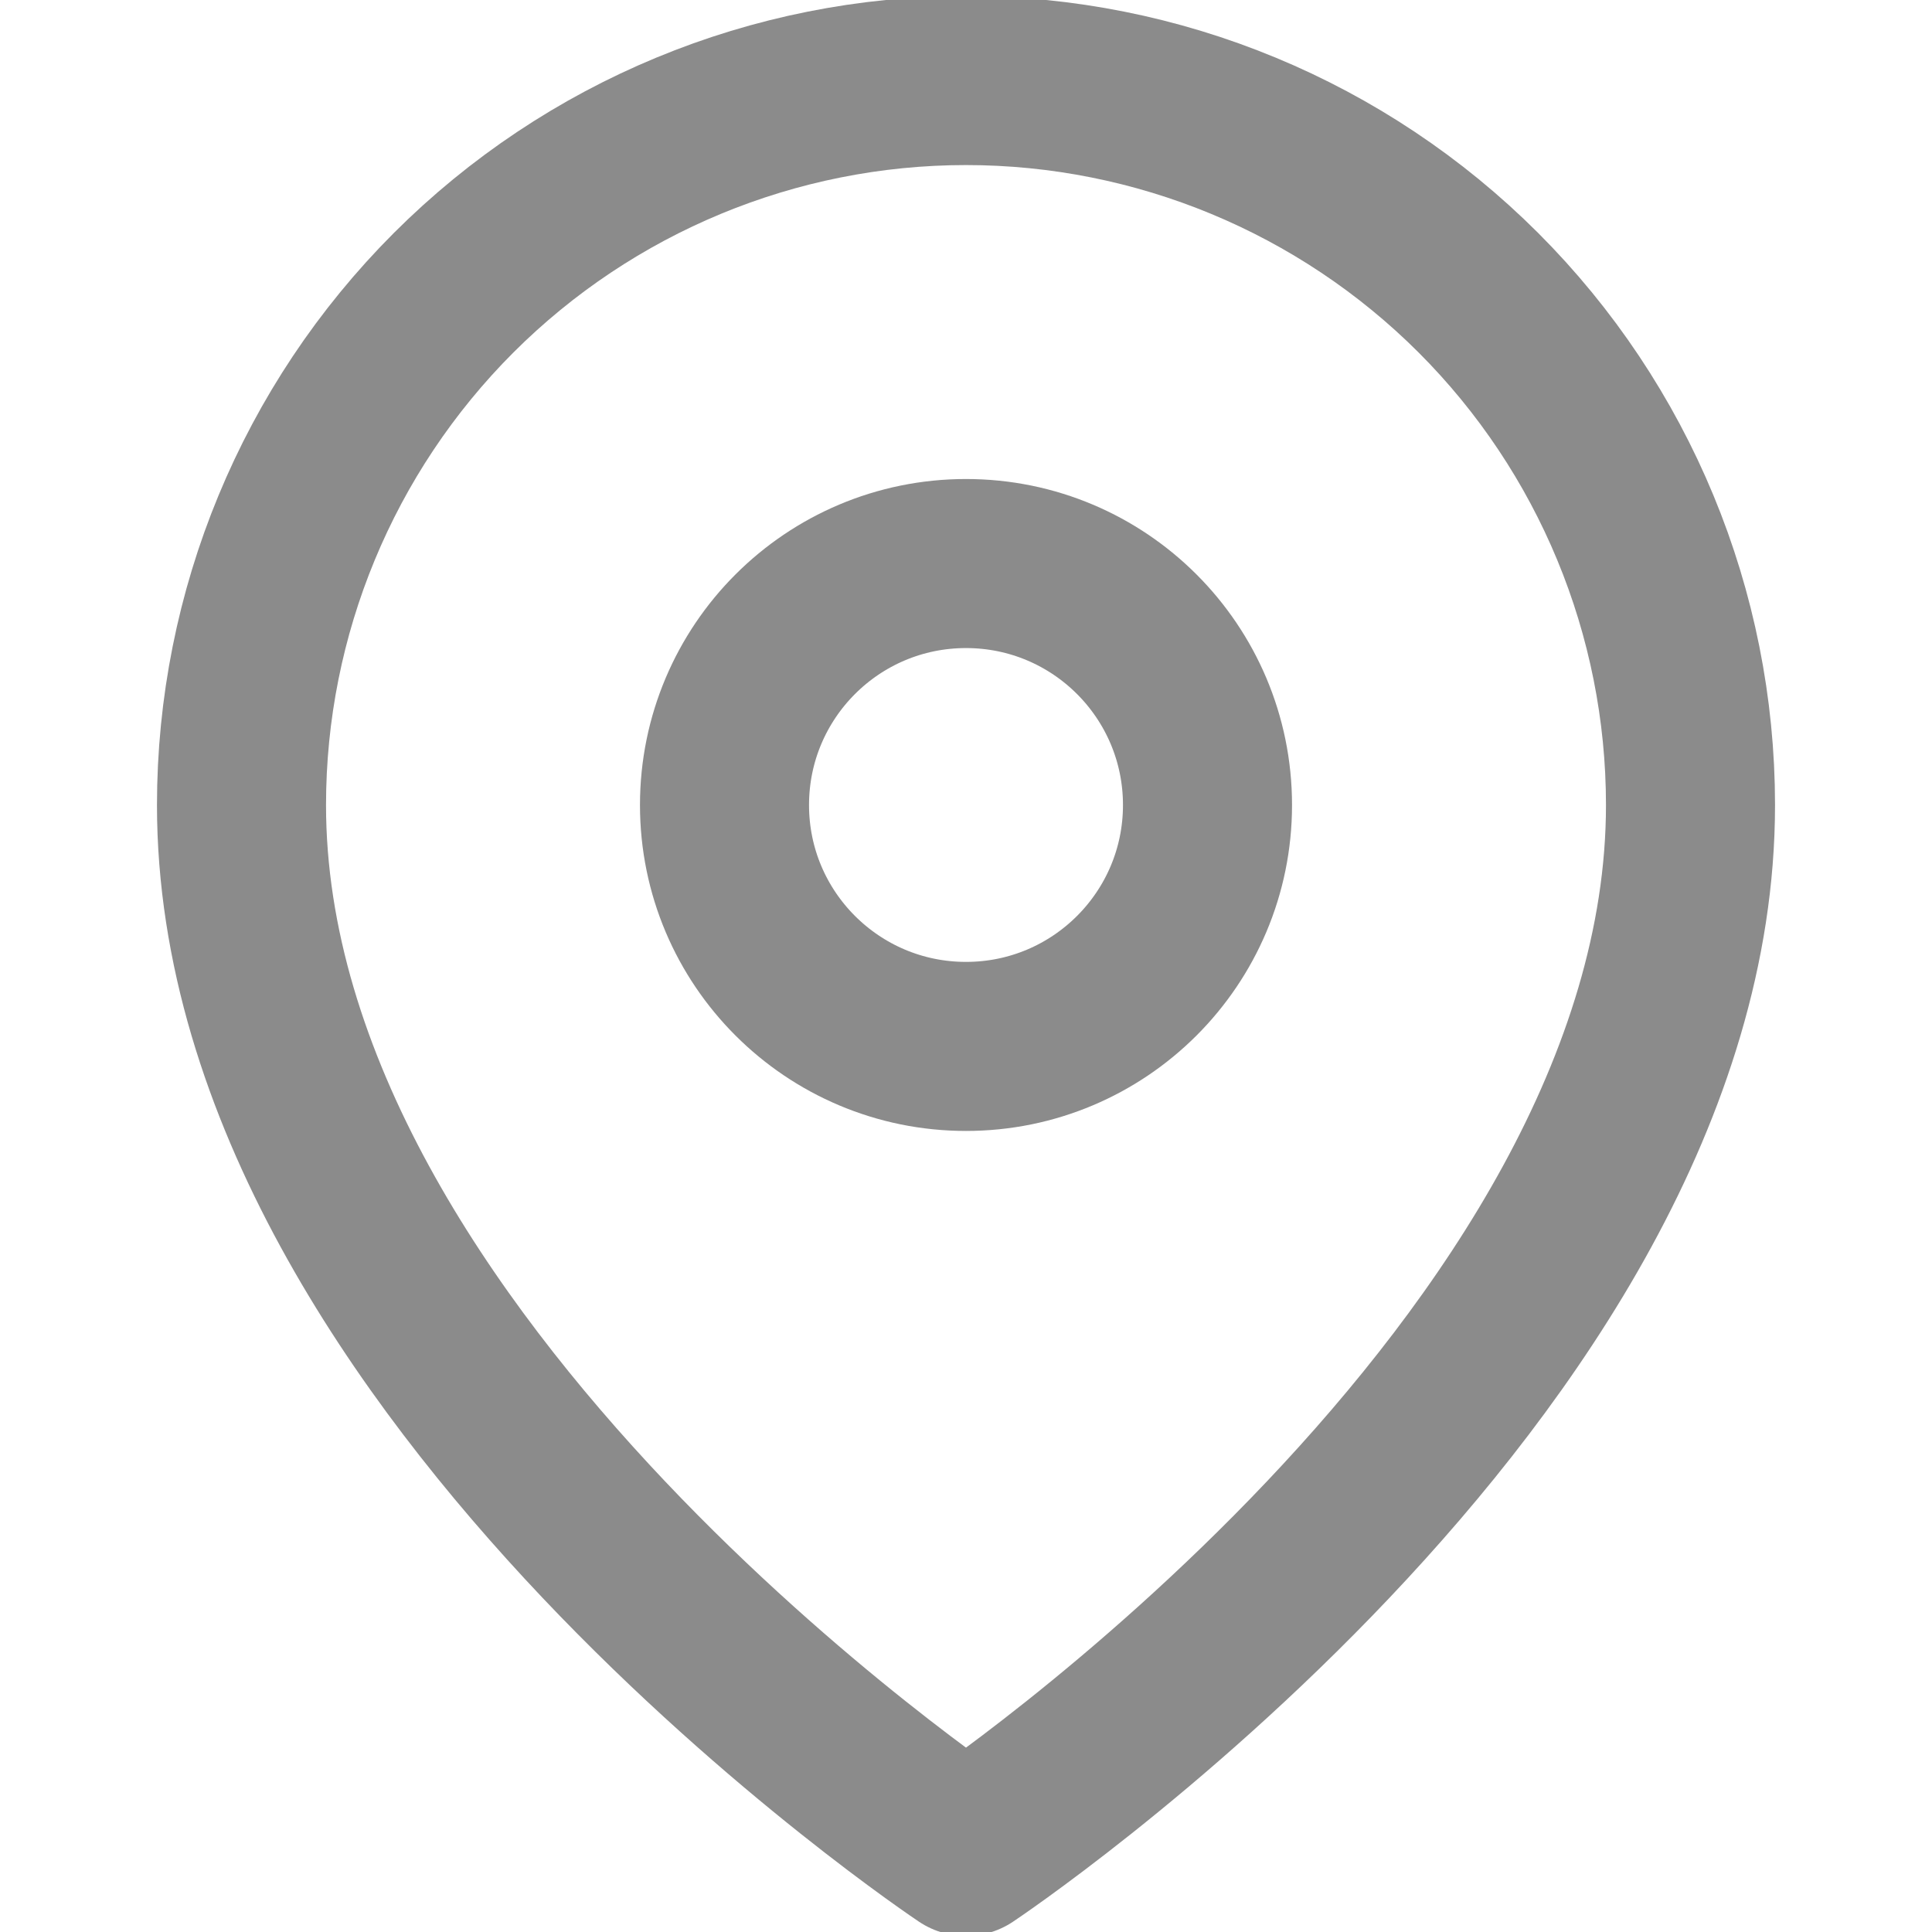 <svg width="16" height="16" viewBox="0 0 16 16" fill="none" xmlns="http://www.w3.org/2000/svg">
<g id="Icon" clip-path="url(#clip0_1037_1140)">
<path id="Vector" d="M14 6.667C14 11.333 8 15.333 8 15.333C8 15.333 2 11.333 2 6.667C2 5.075 2.632 3.549 3.757 2.424C4.883 1.299 6.409 0.667 8 0.667C9.591 0.667 11.117 1.299 12.243 2.424C13.368 3.549 14 5.075 14 6.667Z" stroke="#8B8B8B" stroke-width="1.4" stroke-linecap="round" stroke-linejoin="round"/>
<path id="Vector_2" d="M8 8.666C9.105 8.666 10 7.771 10 6.667C10 5.562 9.105 4.667 8 4.667C6.895 4.667 6 5.562 6 6.667C6 7.771 6.895 8.666 8 8.666Z" stroke="#8B8B8B" stroke-width="1.4" stroke-linecap="round" stroke-linejoin="round"/>
</g>
<defs>
<clipPath id="clip0_1037_1140">
<rect width="16" height="16" fill="white"/>
</clipPath>
</defs>
</svg>
